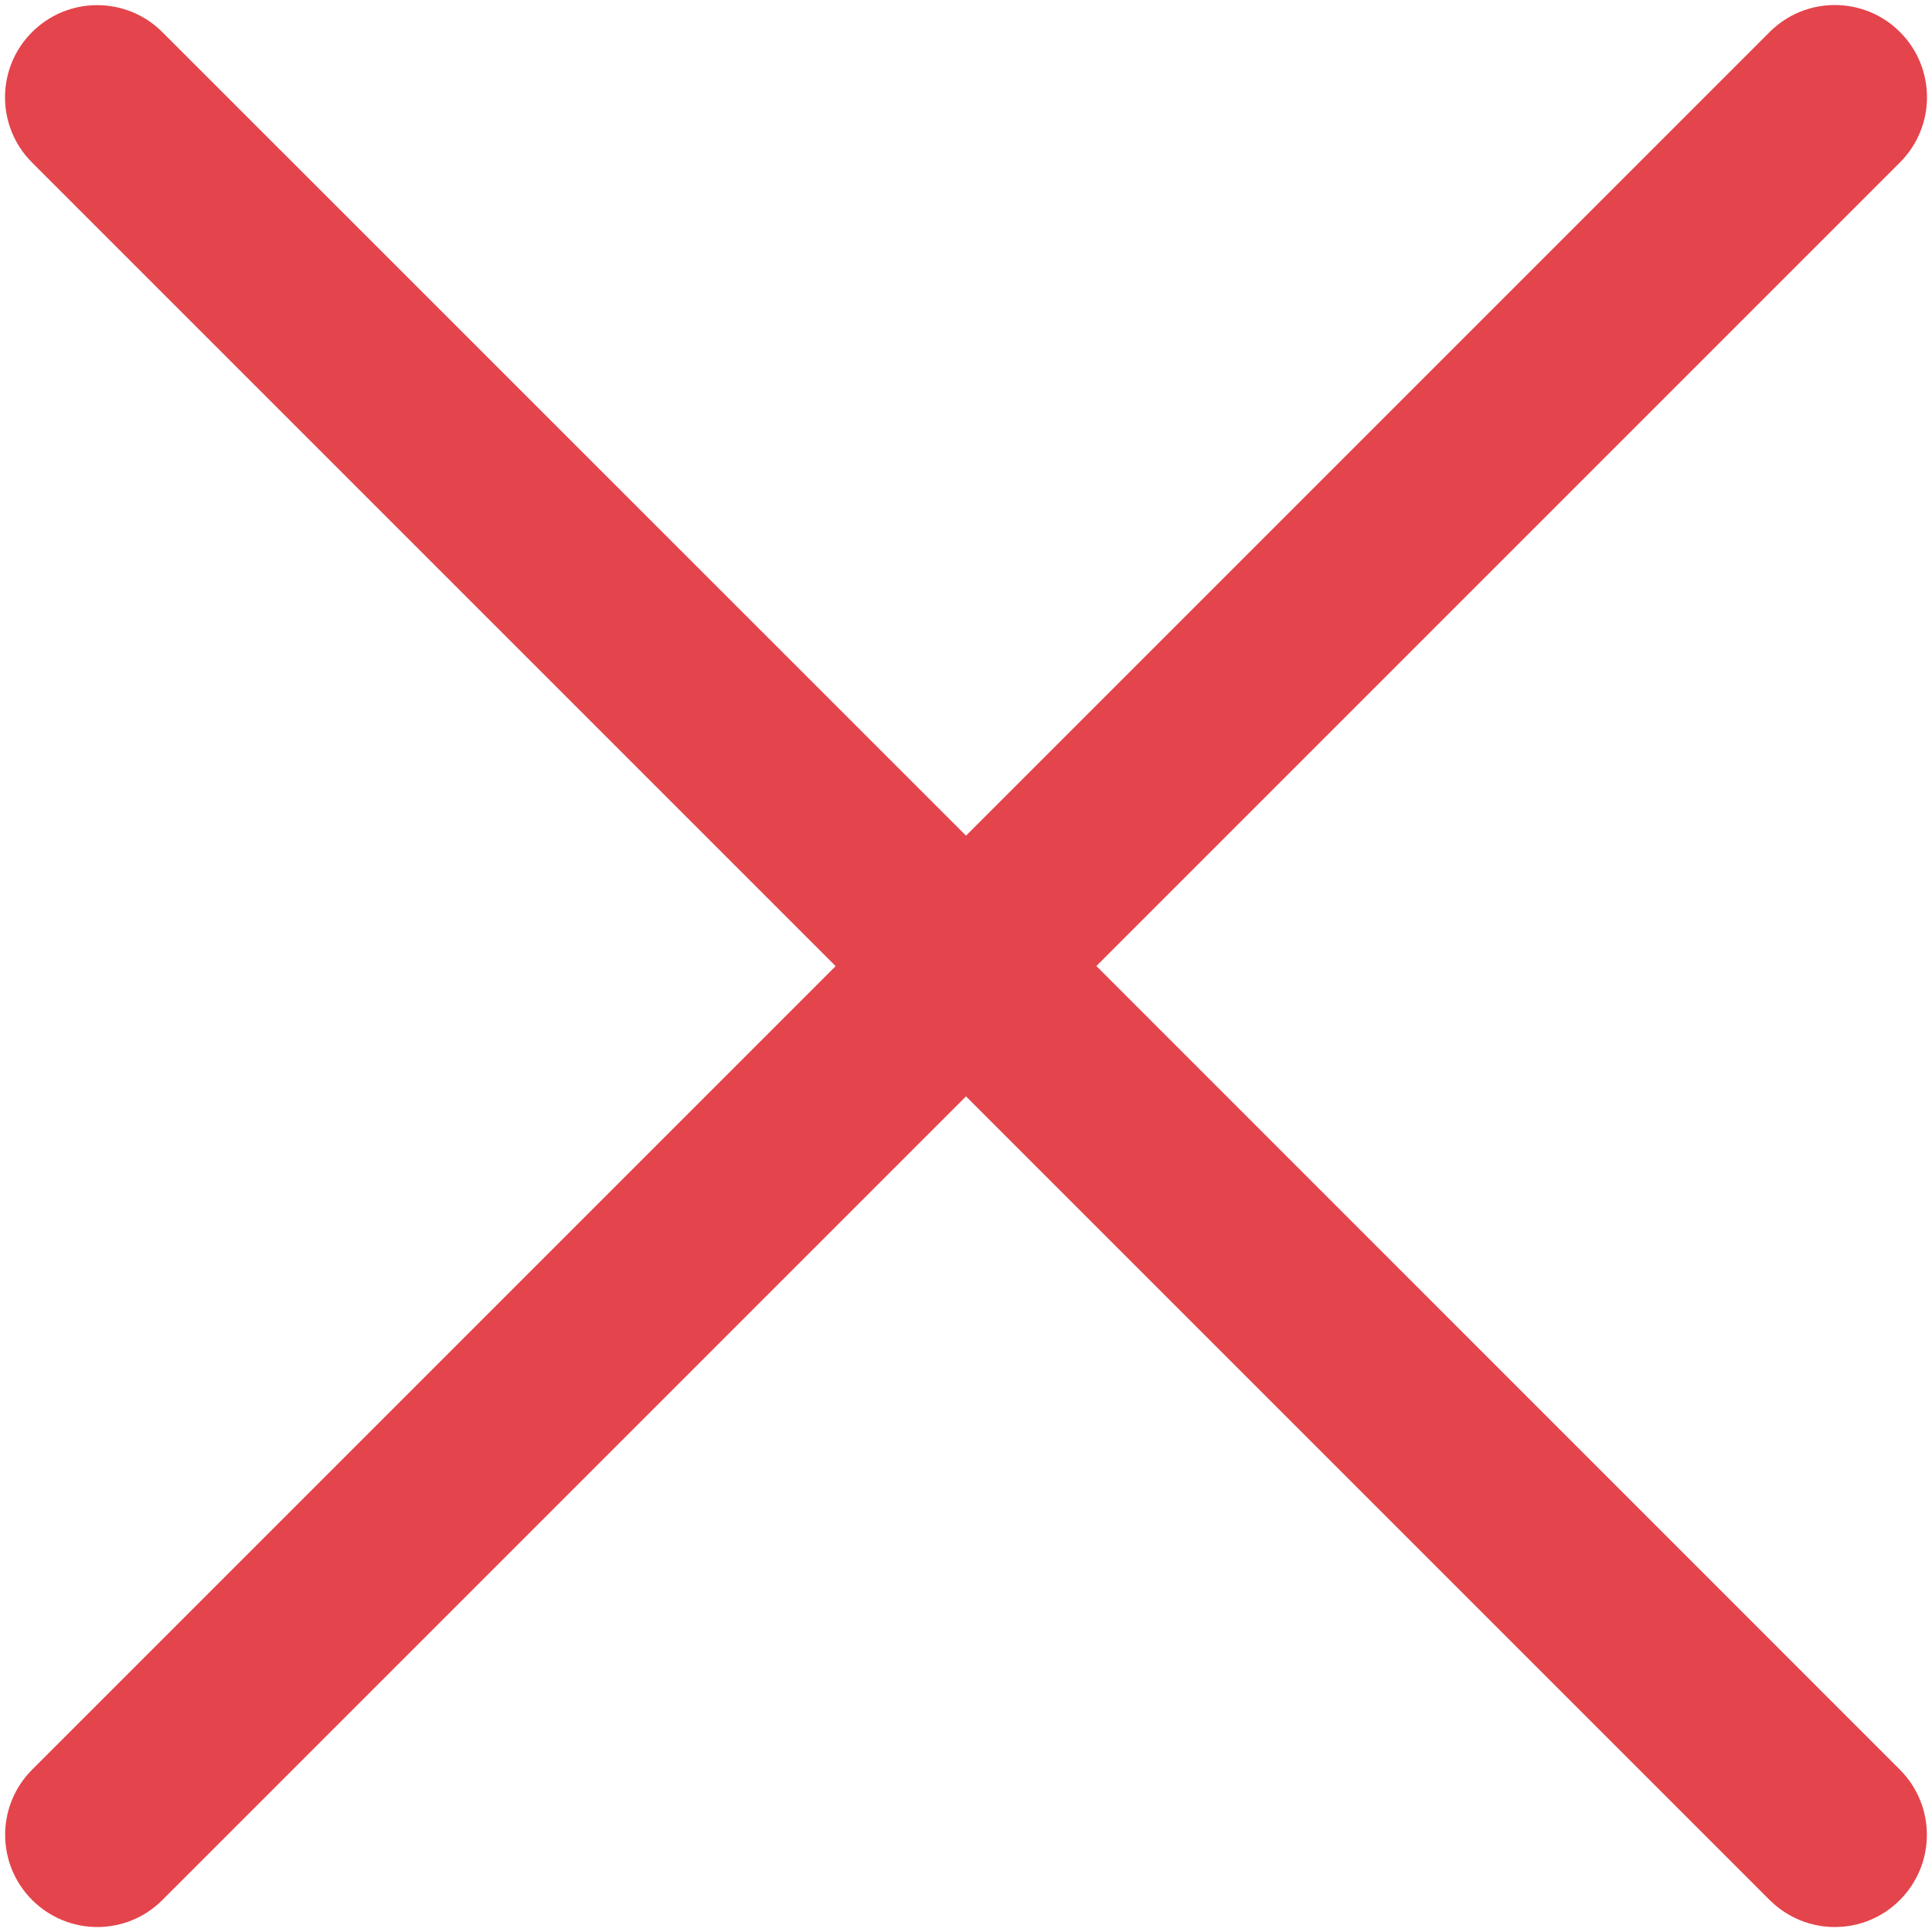 <?xml version="1.0" encoding="UTF-8" standalone="no" ?>
<!DOCTYPE svg PUBLIC "-//W3C//DTD SVG 1.1//EN" "http://www.w3.org/Graphics/SVG/1.1/DTD/svg11.dtd">
<svg xmlns="http://www.w3.org/2000/svg" xmlns:xlink="http://www.w3.org/1999/xlink" version="1.1" width="191.957" height="191.96" viewBox="154.021 113.357 191.957 191.96" xml:space="preserve">
<desc>Created with Fabric.js 5.3.0</desc>
<defs>
</defs>
<g transform="matrix(12.207 0 0 12.207 250 209.337)" id="xeYJ-vSsesrjyr3t_SO0d"  >
<path style="stroke: none; stroke-width: 1; stroke-dasharray: none; stroke-linecap: butt; stroke-dashoffset: 0; stroke-linejoin: miter; stroke-miterlimit: 4; fill: rgb(228,68,75); fill-rule: evenodd; opacity: 1;" vector-effect="non-scaling-stroke"  transform=" translate(-7.821, -7.821)" d="M 8.882 7.821 L 15.423 1.28 C 15.716 0.987 15.716 0.512 15.423 0.219 C 15.13 -0.074 14.655 -0.074 14.362 0.219 L 7.821 6.76 L 1.28 0.22 C 0.987 -0.073 0.512 -0.073 0.219 0.22 C -0.074 0.513 -0.074 0.988 0.219 1.281 L 6.76 7.822 L 0.22 14.362 C -0.073 14.655 -0.073 15.13 0.22 15.423 C 0.367 15.569 0.558 15.643 0.75 15.643 C 0.942 15.643 1.134 15.57 1.28 15.423 L 7.821 8.882 L 14.362 15.423 C 14.509 15.569 14.7 15.643 14.892 15.643 C 15.084 15.643 15.276 15.57 15.422 15.423 C 15.715 15.13 15.715 14.655 15.422 14.362 L 8.882 7.821 z" stroke-linecap="round" />
</g>
</svg>